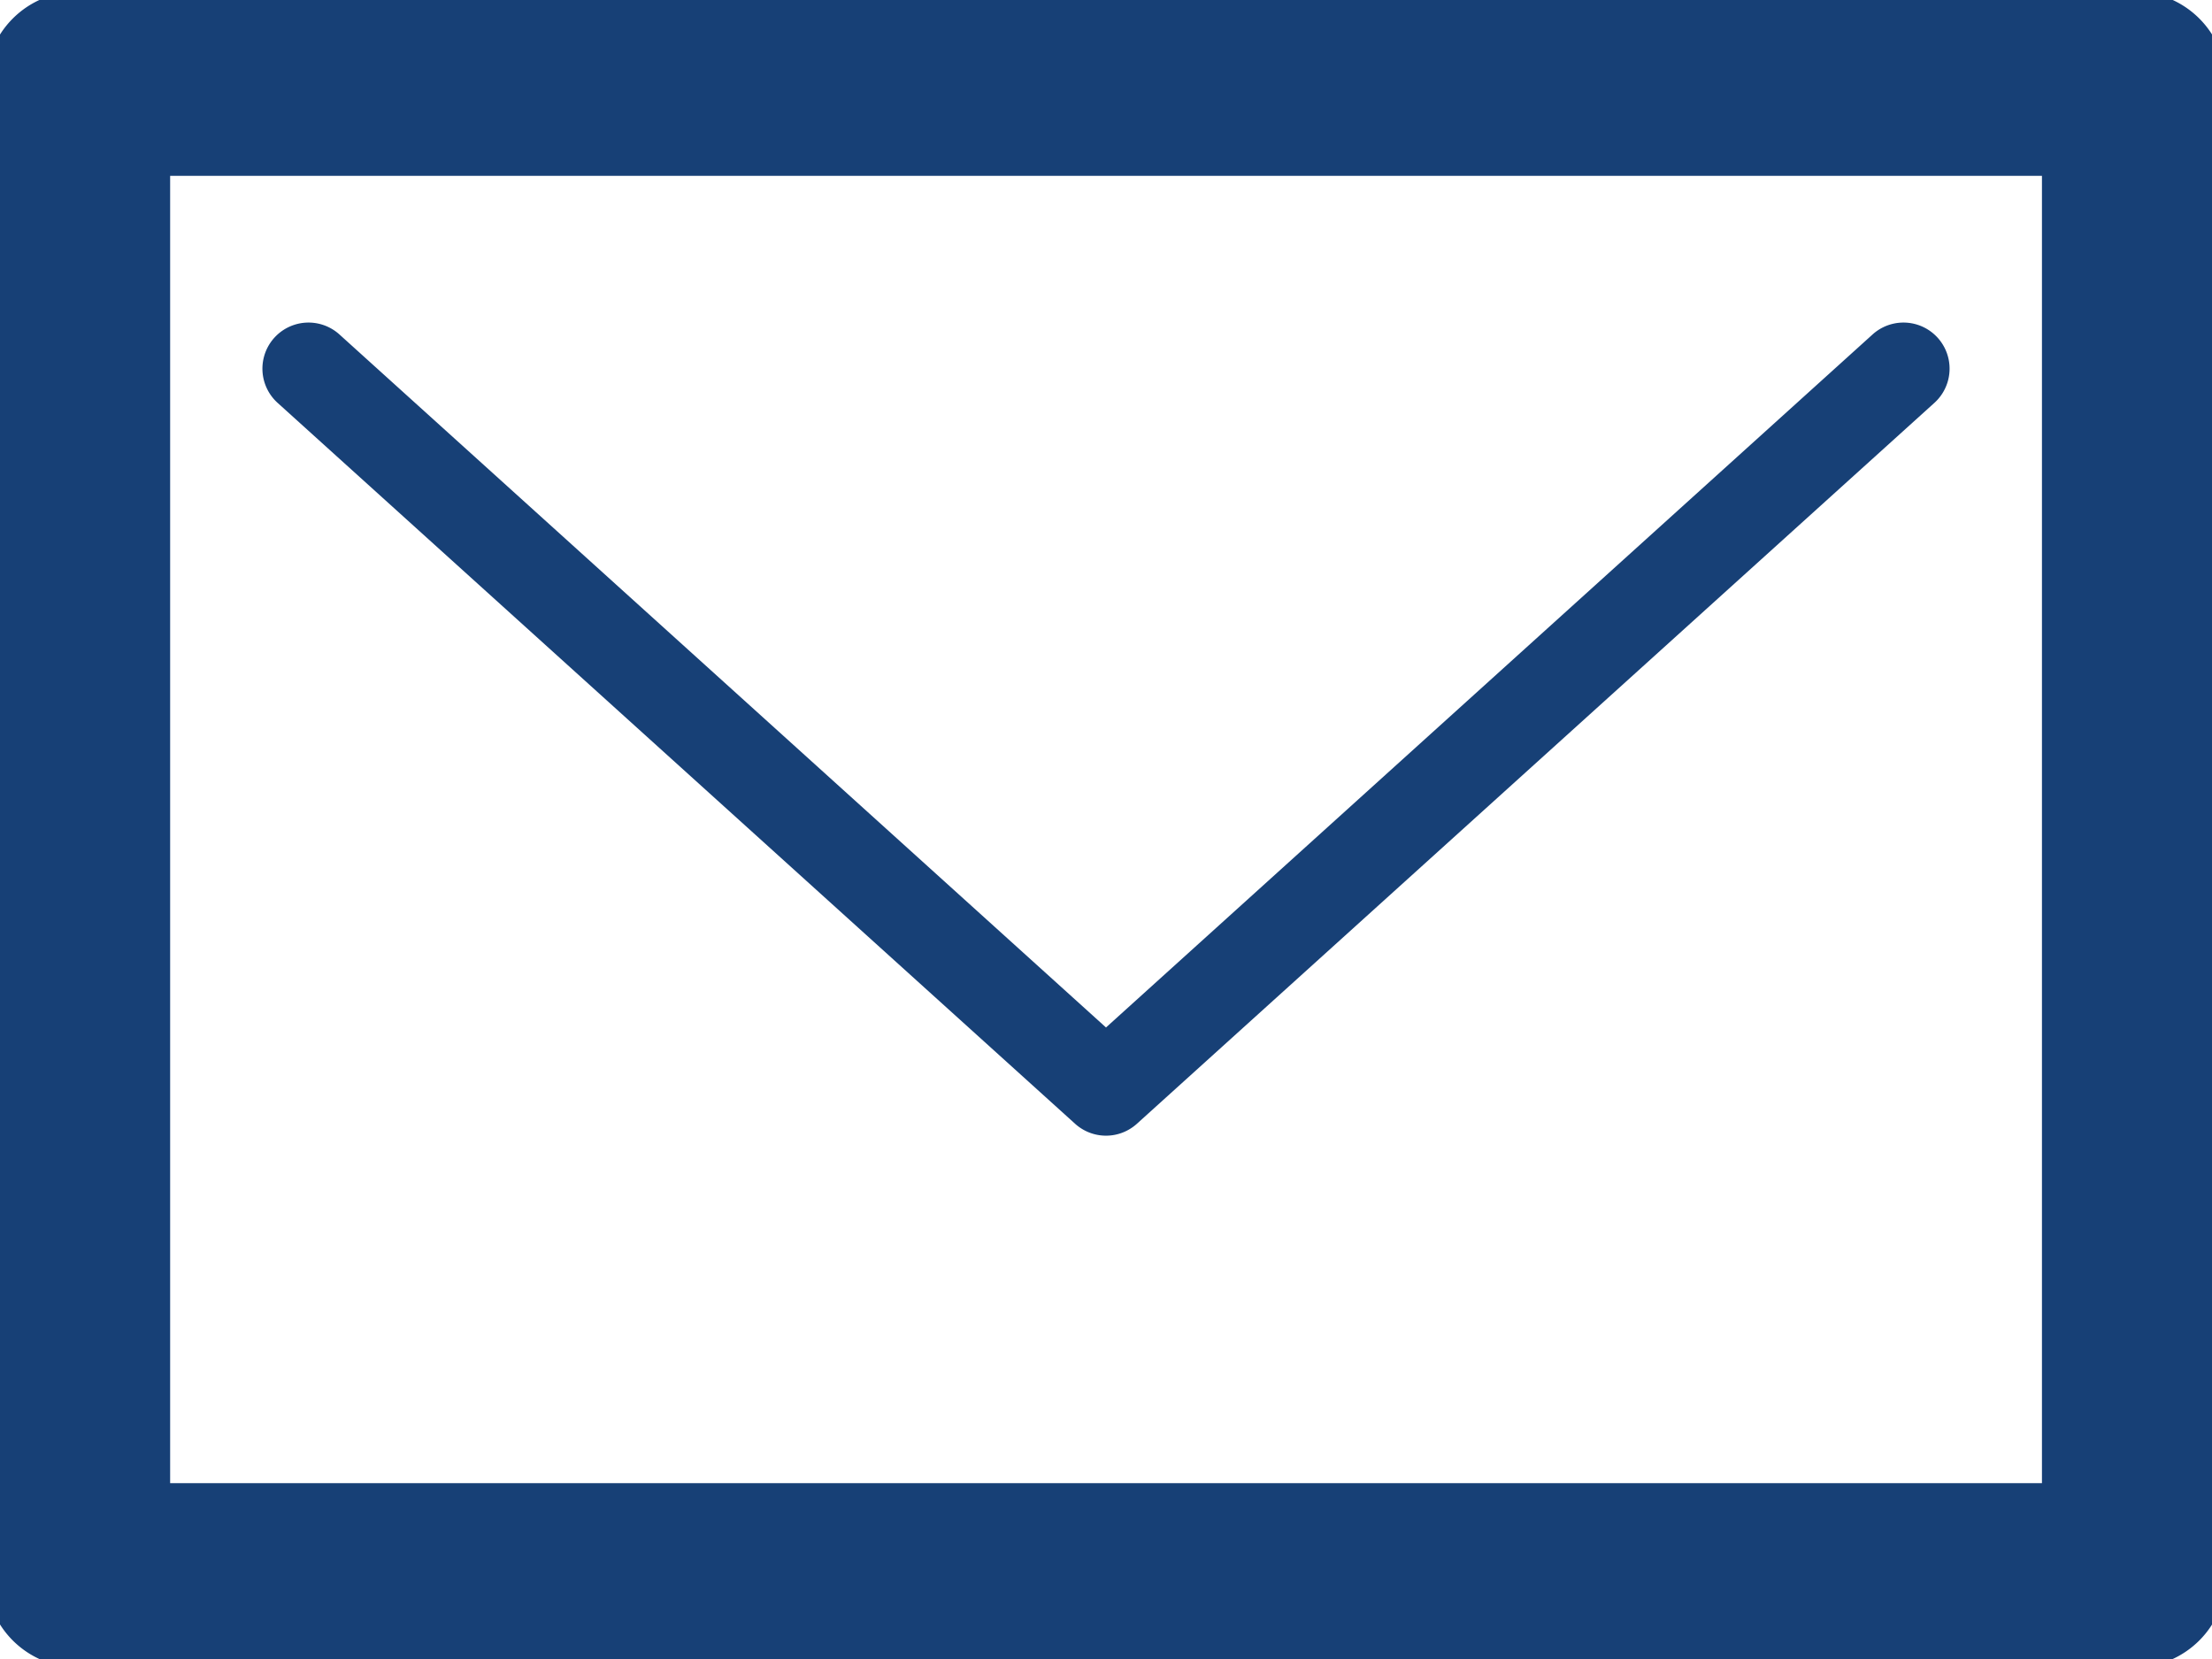 <svg xmlns="http://www.w3.org/2000/svg" xmlns:xlink="http://www.w3.org/1999/xlink" width="24" height="18" viewBox="0 0 24 18"><defs><clipPath id="a"><rect width="24" height="18" fill="none" stroke="#174076" stroke-width="1"/></clipPath></defs><path d="M-.5-.5h23v17H-.5Zm22,1H.5v15h21Z" transform="translate(1 1)" fill="#174076"/><g transform="translate(0 0)"><g clip-path="url(#a)"><path d="M0-1H22.309a1,1,0,0,1,1,1V16.184a1,1,0,0,1-1,1H0a1,1,0,0,1-1-1V0A1,1,0,0,1,0-1ZM21.309,1H1V15.184H21.309Z" transform="translate(0.846 0.908)" fill="#174076"/><path d="M9.652,9.322a.5.5,0,0,1-.335-.129L.664,1.371A.5.5,0,0,1,1.335.629L9.652,8.148,17.969.629a.5.5,0,0,1,.671.742L9.987,9.193A.5.5,0,0,1,9.652,9.322Z" transform="translate(2.348 3)" fill="#174076"/></g></g></svg>